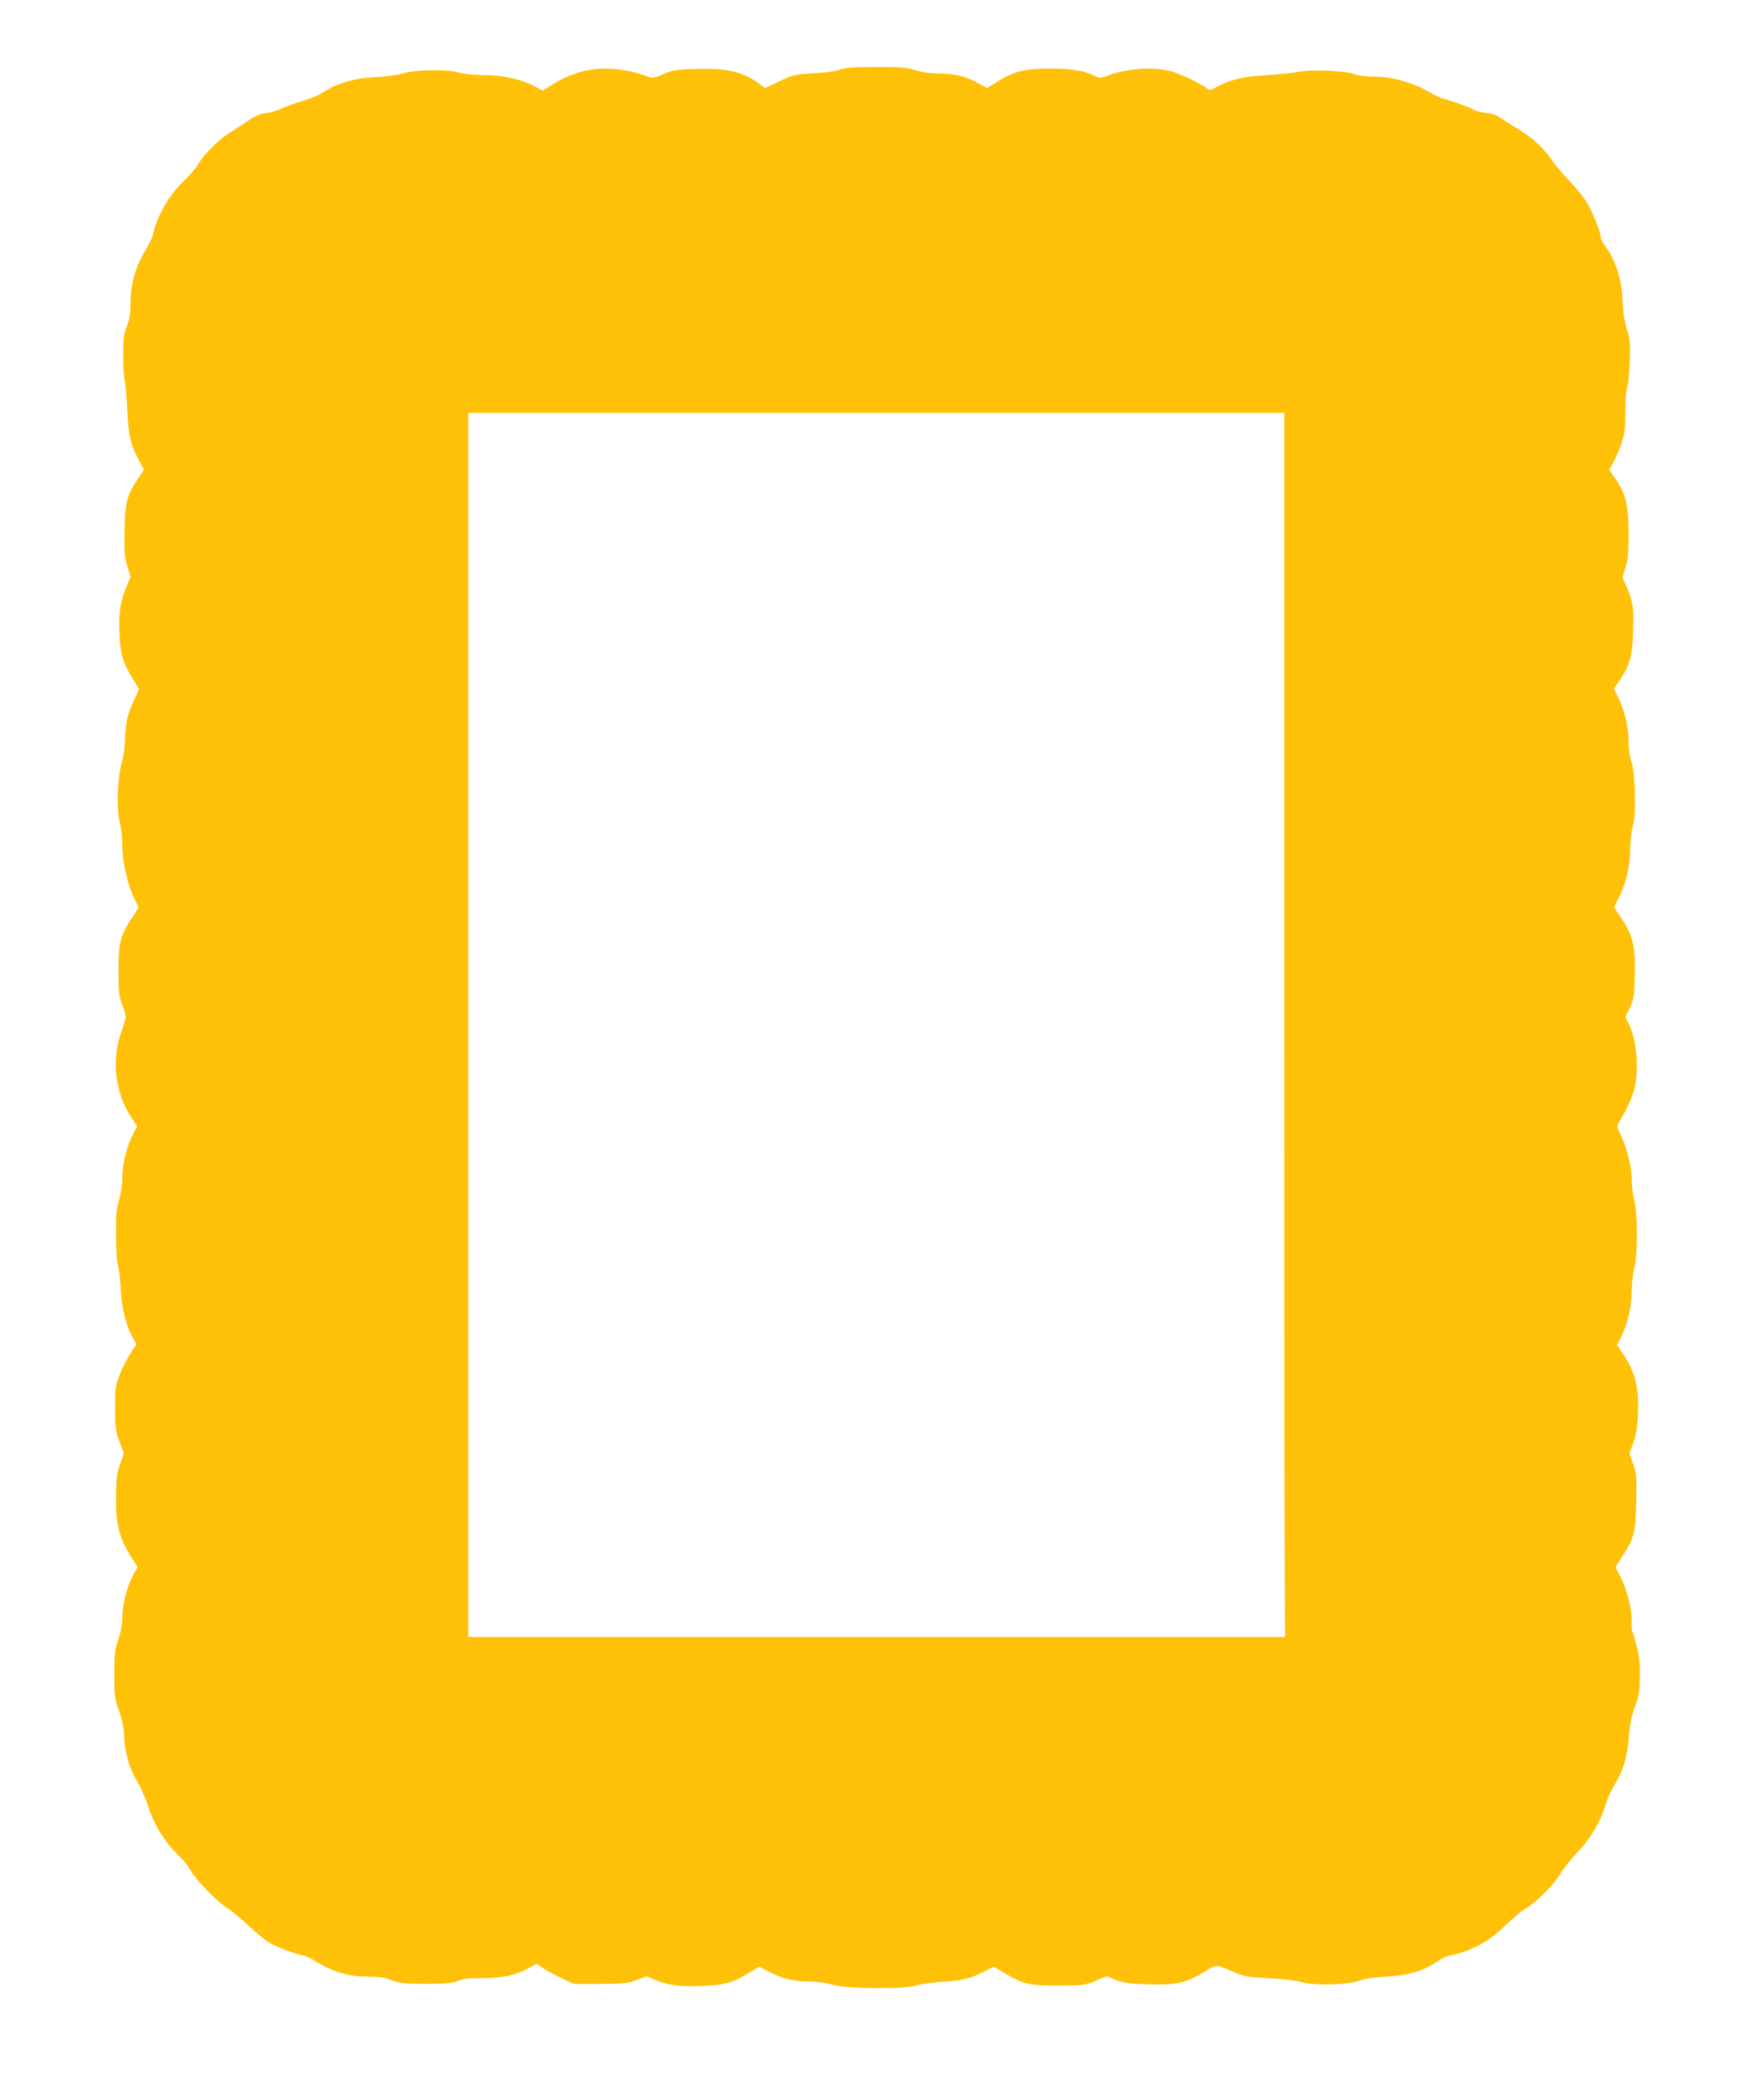 <?xml version="1.0" standalone="no"?>
<!DOCTYPE svg PUBLIC "-//W3C//DTD SVG 20010904//EN"
 "http://www.w3.org/TR/2001/REC-SVG-20010904/DTD/svg10.dtd">
<svg version="1.0" xmlns="http://www.w3.org/2000/svg"
 width="1081pt" height="1280pt" viewBox="0 0 1081 1280"
 preserveAspectRatio="xMidYMid meet">
<g transform="translate(0,1280) scale(0.1,-0.1)"
fill="#ffc107" stroke="none">
<path d="M5145 12373 c-23 -9 -90 -19 -161 -22 -115 -7 -125 -9 -208 -49 l-88
-42 -31 24 c-101 75 -194 98 -378 94 -131 -3 -150 -6 -212 -31 -65 -28 -69
-28 -107 -13 -70 28 -170 46 -255 46 -105 0 -211 -32 -310 -92 l-70 -43 -50
27 c-79 42 -194 68 -306 68 -55 0 -123 7 -156 15 -84 22 -252 20 -344 -5 -42
-11 -117 -21 -174 -23 -117 -5 -231 -37 -310 -90 -27 -18 -86 -43 -130 -55
-44 -13 -102 -34 -130 -47 -27 -13 -71 -26 -96 -28 -32 -3 -63 -16 -105 -44
-32 -22 -86 -57 -119 -78 -70 -45 -156 -131 -192 -193 -14 -23 -53 -69 -86
-100 -92 -87 -165 -214 -191 -333 -3 -14 -24 -57 -46 -95 -61 -103 -90 -206
-90 -314 0 -69 -5 -103 -22 -147 -20 -49 -23 -77 -23 -183 0 -69 4 -138 9
-155 5 -16 12 -97 16 -180 8 -159 21 -214 76 -314 l26 -49 -36 -54 c-69 -104
-80 -145 -83 -318 -2 -132 0 -164 17 -219 l20 -64 -25 -62 c-39 -98 -48 -157
-43 -284 5 -129 21 -182 84 -284 l36 -59 -30 -66 c-42 -91 -52 -137 -56 -239
-1 -49 -10 -115 -20 -148 -27 -88 -33 -283 -12 -364 9 -34 16 -102 16 -149 0
-97 34 -241 76 -324 l24 -47 -40 -62 c-74 -115 -84 -154 -84 -324 0 -133 2
-157 23 -210 12 -33 23 -67 22 -75 0 -8 -13 -53 -30 -100 -58 -165 -35 -363
59 -509 l40 -62 -24 -47 c-39 -74 -66 -181 -66 -263 0 -46 -8 -99 -20 -139
-17 -54 -20 -91 -19 -219 0 -85 6 -166 11 -180 6 -14 14 -82 18 -151 8 -127
33 -227 78 -304 l18 -31 -37 -58 c-21 -32 -50 -90 -66 -130 -26 -67 -28 -82
-28 -207 1 -121 4 -142 28 -205 l26 -70 -23 -65 c-20 -55 -24 -86 -25 -202 -2
-176 21 -260 107 -390 l25 -38 -26 -48 c-38 -71 -67 -181 -67 -255 0 -44 -8
-91 -25 -141 -22 -65 -25 -92 -25 -214 0 -130 2 -147 29 -224 22 -61 30 -104
32 -163 3 -94 33 -195 86 -282 19 -32 48 -99 64 -149 34 -106 106 -221 177
-285 26 -24 61 -66 77 -94 37 -65 165 -197 229 -237 28 -17 87 -66 131 -108
44 -42 101 -89 126 -103 47 -28 181 -77 208 -77 8 0 45 -18 81 -40 104 -63
196 -90 307 -90 71 0 108 -5 155 -23 55 -19 82 -22 213 -22 120 1 158 4 189
18 29 13 66 17 148 17 125 0 206 17 285 60 l52 28 36 -25 c20 -14 71 -41 113
-61 l77 -37 160 0 c143 0 167 2 223 23 l64 24 46 -20 c83 -35 151 -45 288 -40
143 5 192 19 299 83 l59 36 55 -30 c81 -43 154 -61 243 -61 48 0 107 -8 150
-20 97 -27 432 -29 518 -4 30 9 107 19 170 23 117 8 156 18 248 65 l52 26 66
-39 c112 -68 148 -76 329 -76 153 0 163 1 228 29 l69 28 56 -23 c48 -18 81
-23 204 -27 169 -5 224 8 343 79 74 45 60 45 185 -7 56 -24 85 -28 210 -35 84
-4 168 -14 200 -24 74 -22 284 -16 350 10 30 12 88 20 170 25 136 8 219 33
308 92 23 16 52 31 64 33 136 27 252 88 351 186 43 43 99 90 125 105 67 39
171 143 212 211 19 32 68 94 110 138 81 87 133 174 170 290 12 39 35 90 51
115 54 86 82 177 90 290 5 78 15 127 37 190 27 74 31 99 31 193 1 78 -5 128
-20 184 -11 42 -23 81 -26 86 -3 6 -5 36 -4 67 2 70 -30 196 -70 272 l-29 57
39 61 c75 115 85 154 88 340 3 150 1 171 -19 230 l-23 65 24 65 c18 50 25 92
29 183 6 162 -19 256 -100 374 l-29 43 22 42 c43 85 66 181 68 286 1 54 9 121
17 147 20 67 20 344 -1 411 -8 27 -15 80 -15 117 0 81 -30 206 -68 283 -26 53
-26 55 -9 82 39 61 78 145 92 199 31 118 15 306 -35 403 l-20 38 28 59 c25 53
27 70 30 201 5 171 -12 242 -83 347 l-44 67 30 60 c43 86 69 196 69 296 0 48
7 108 16 140 22 73 15 334 -10 401 -10 26 -16 74 -16 120 0 85 -26 195 -65
271 l-25 49 35 53 c65 98 78 147 83 305 3 126 1 150 -18 210 -12 37 -29 78
-36 90 -13 20 -12 30 6 83 16 49 20 85 20 209 0 175 -16 243 -79 336 l-40 58
25 42 c13 23 35 75 49 115 21 63 25 92 25 196 0 68 5 135 11 151 7 15 14 87
16 158 4 114 2 139 -18 200 -14 44 -23 104 -25 162 -5 141 -43 260 -110 349
-13 17 -24 37 -24 45 0 32 -41 138 -77 203 -21 39 -69 100 -109 140 -38 39
-88 98 -111 131 -54 80 -123 143 -219 200 -43 25 -91 56 -106 67 -16 13 -47
23 -80 26 -29 3 -62 11 -73 18 -22 14 -143 58 -189 69 -17 3 -59 24 -95 45
-92 54 -221 90 -326 90 -51 0 -99 6 -126 16 -58 21 -266 30 -339 14 -30 -6
-118 -15 -195 -20 -148 -9 -228 -28 -309 -73 -36 -20 -46 -22 -58 -11 -27 26
-165 93 -224 108 -112 29 -278 16 -394 -30 -29 -12 -43 -13 -59 -5 -67 36
-148 51 -281 51 -158 0 -227 -17 -328 -80 l-63 -40 -52 29 c-76 43 -150 61
-243 61 -54 0 -102 7 -144 20 -54 17 -89 20 -244 19 -139 0 -190 -4 -221 -16z
m2725 -5570 c0 -1908 1 -3595 3 -3751 l2 -282 -2502 0 -2503 0 0 3750 0 3750
2500 0 2500 0 0 -3467z"/>
</g>
</svg>
